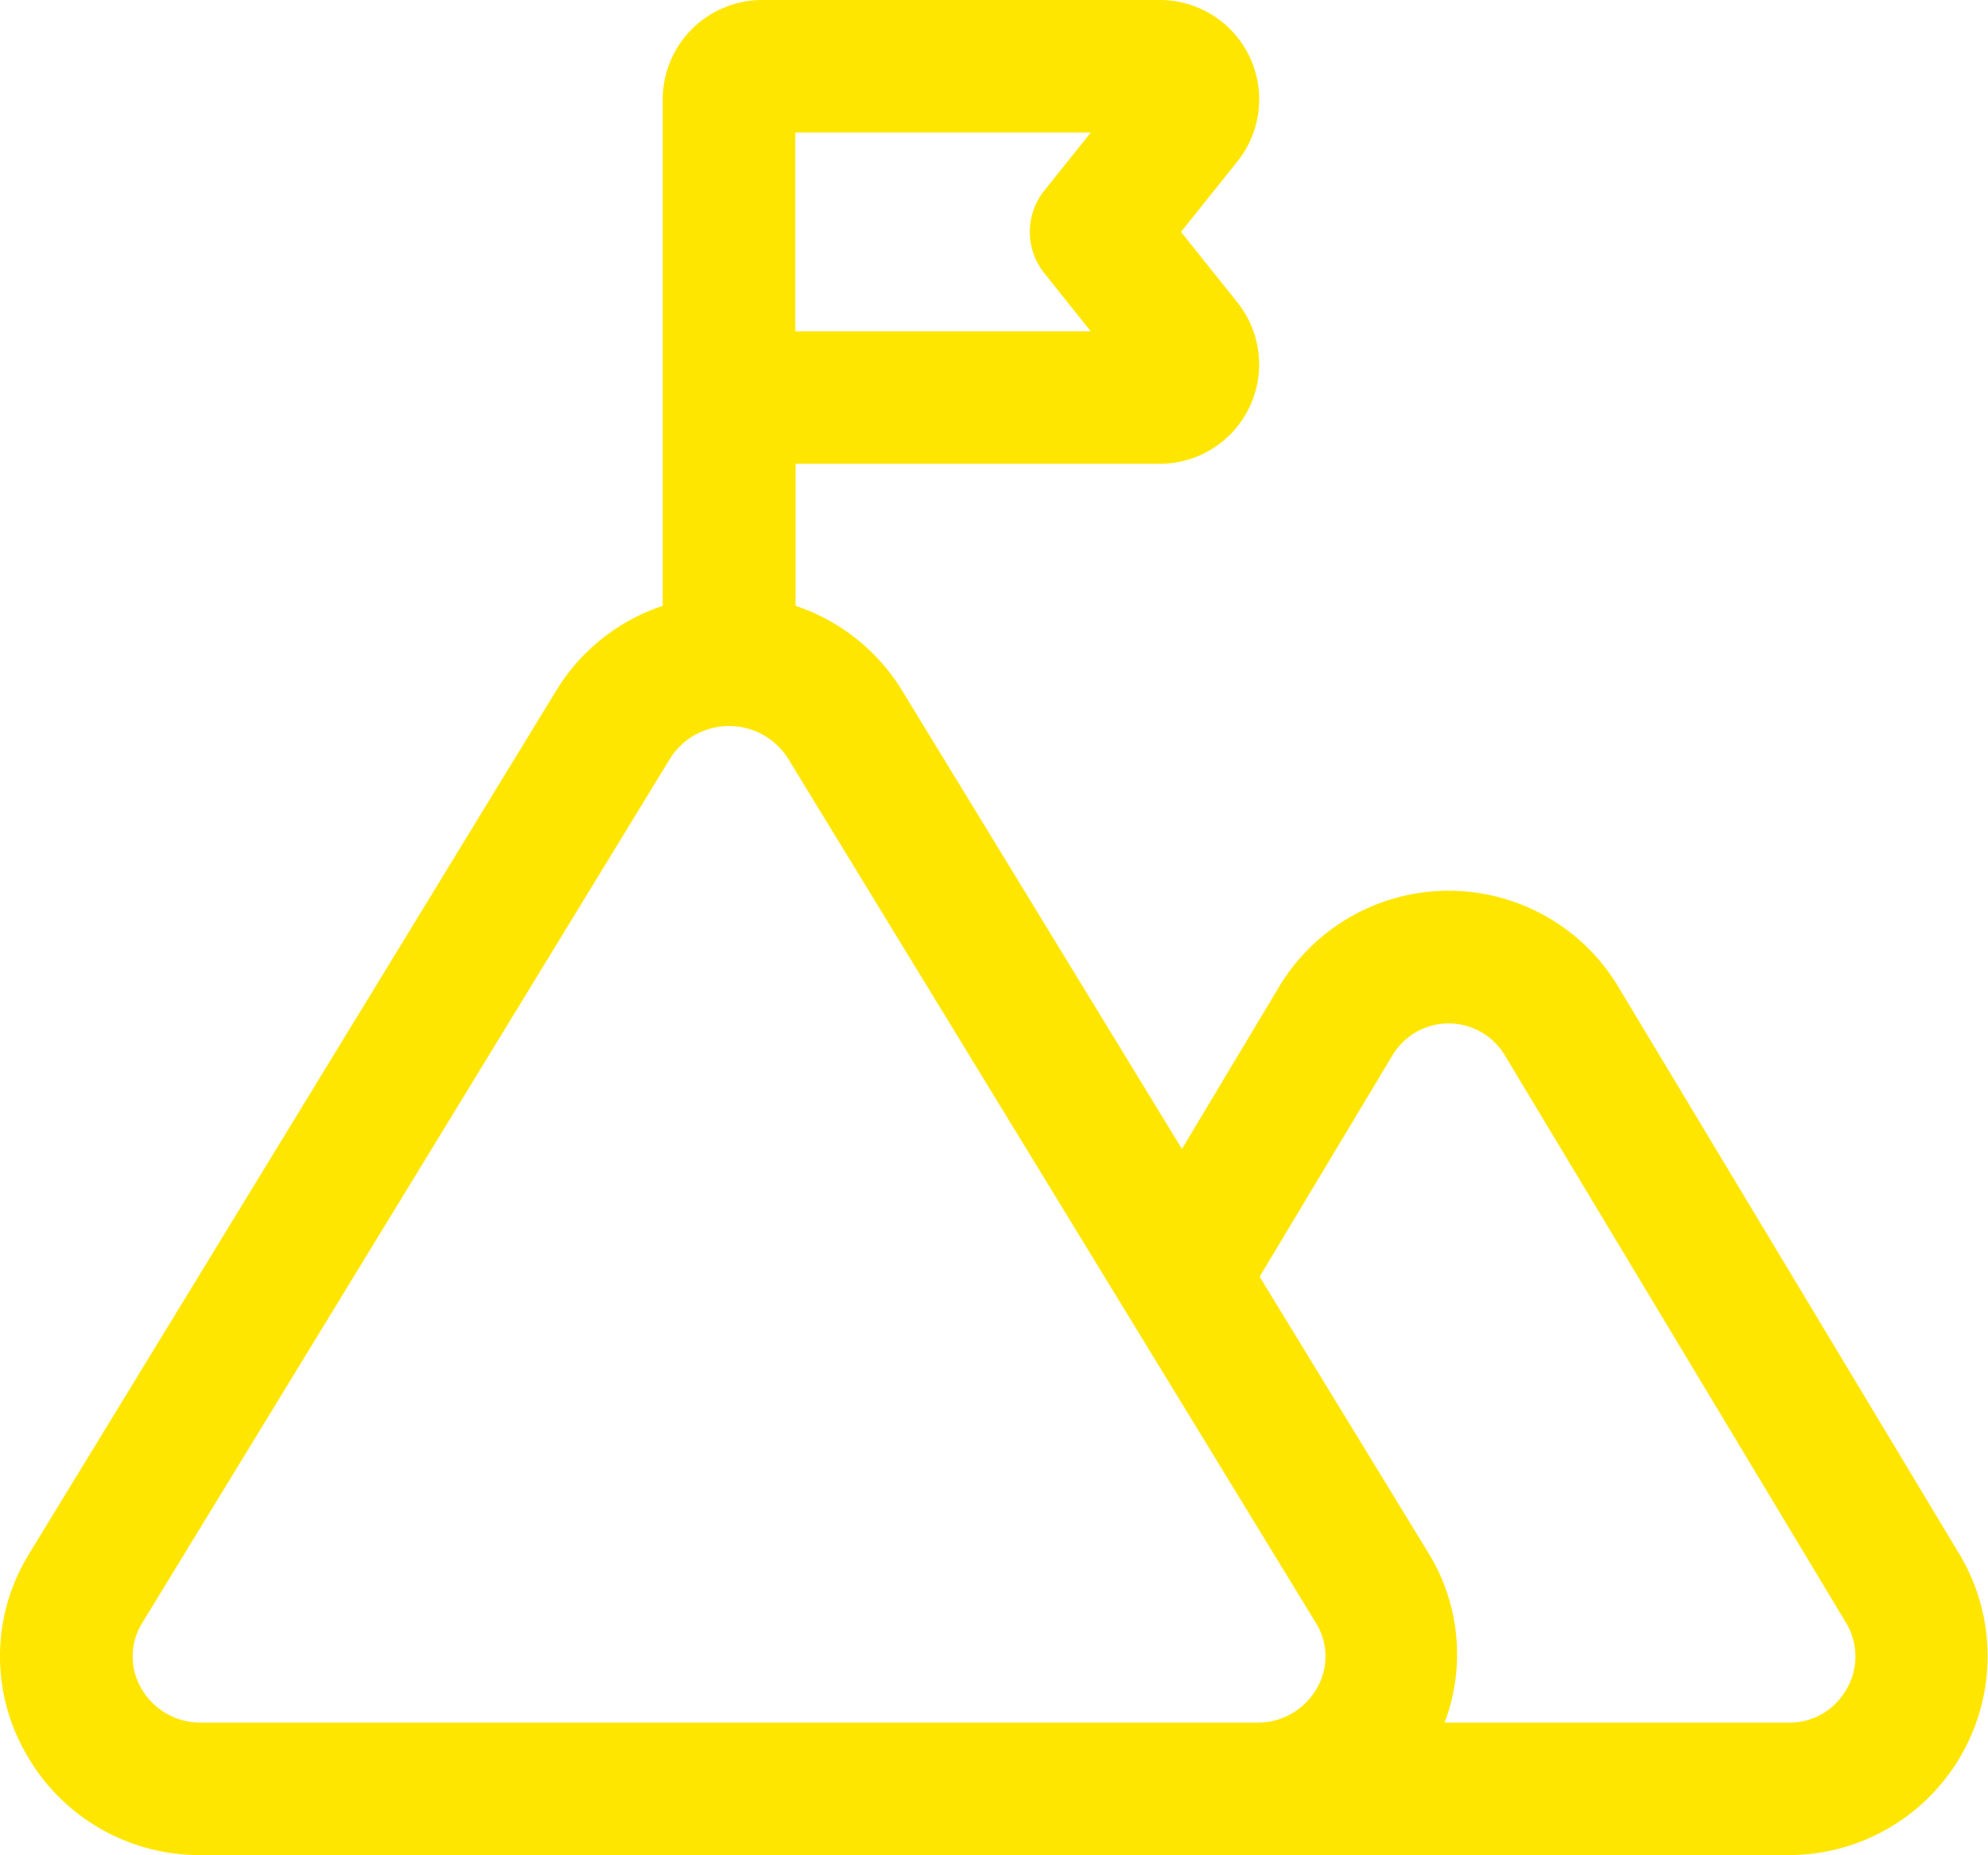 <svg xmlns="http://www.w3.org/2000/svg" width="40.202" height="37.518" viewBox="0 0 40.202 37.518">
  <path id="goal" d="M40.62,33.429l-6.883-11.45a4,4,0,0,0-6.882-.007L24.9,25.237l-5.673-9.293a4.011,4.011,0,0,0-2.14-1.691V11.38H24.45a2.01,2.01,0,0,0,1.569-3.267L24.881,6.69l1.14-1.424A2.01,2.01,0,0,0,24.45,2H16.412A2.012,2.012,0,0,0,14.4,4.01V14.253a4,4,0,0,0-2.14,1.691L1.589,33.421a3.943,3.943,0,0,0-.075,4.028,4.022,4.022,0,0,0,3.554,2.069H37.18a4.022,4.022,0,0,0,3.44-6.09ZM17.081,4.68h5.975l-.938,1.172a1.338,1.338,0,0,0,0,1.675L23.055,8.7H17.081ZM5.069,36.839a1.375,1.375,0,0,1-1.217-.7,1.28,1.28,0,0,1,.025-1.32L14.549,17.341a1.41,1.41,0,0,1,2.385,0L27.606,34.819a1.28,1.28,0,0,1,.025,1.32,1.373,1.373,0,0,1-1.217.7Zm33.27-.679a1.311,1.311,0,0,1-1.159.679H30.211a3.911,3.911,0,0,0-.319-3.418l-3.421-5.6,2.684-4.474a1.323,1.323,0,0,1,2.281.008l6.889,11.458a1.318,1.318,0,0,1,.016,1.349Z" transform="translate(-0.998 -2)" fill="#ffe600"/>
</svg>

